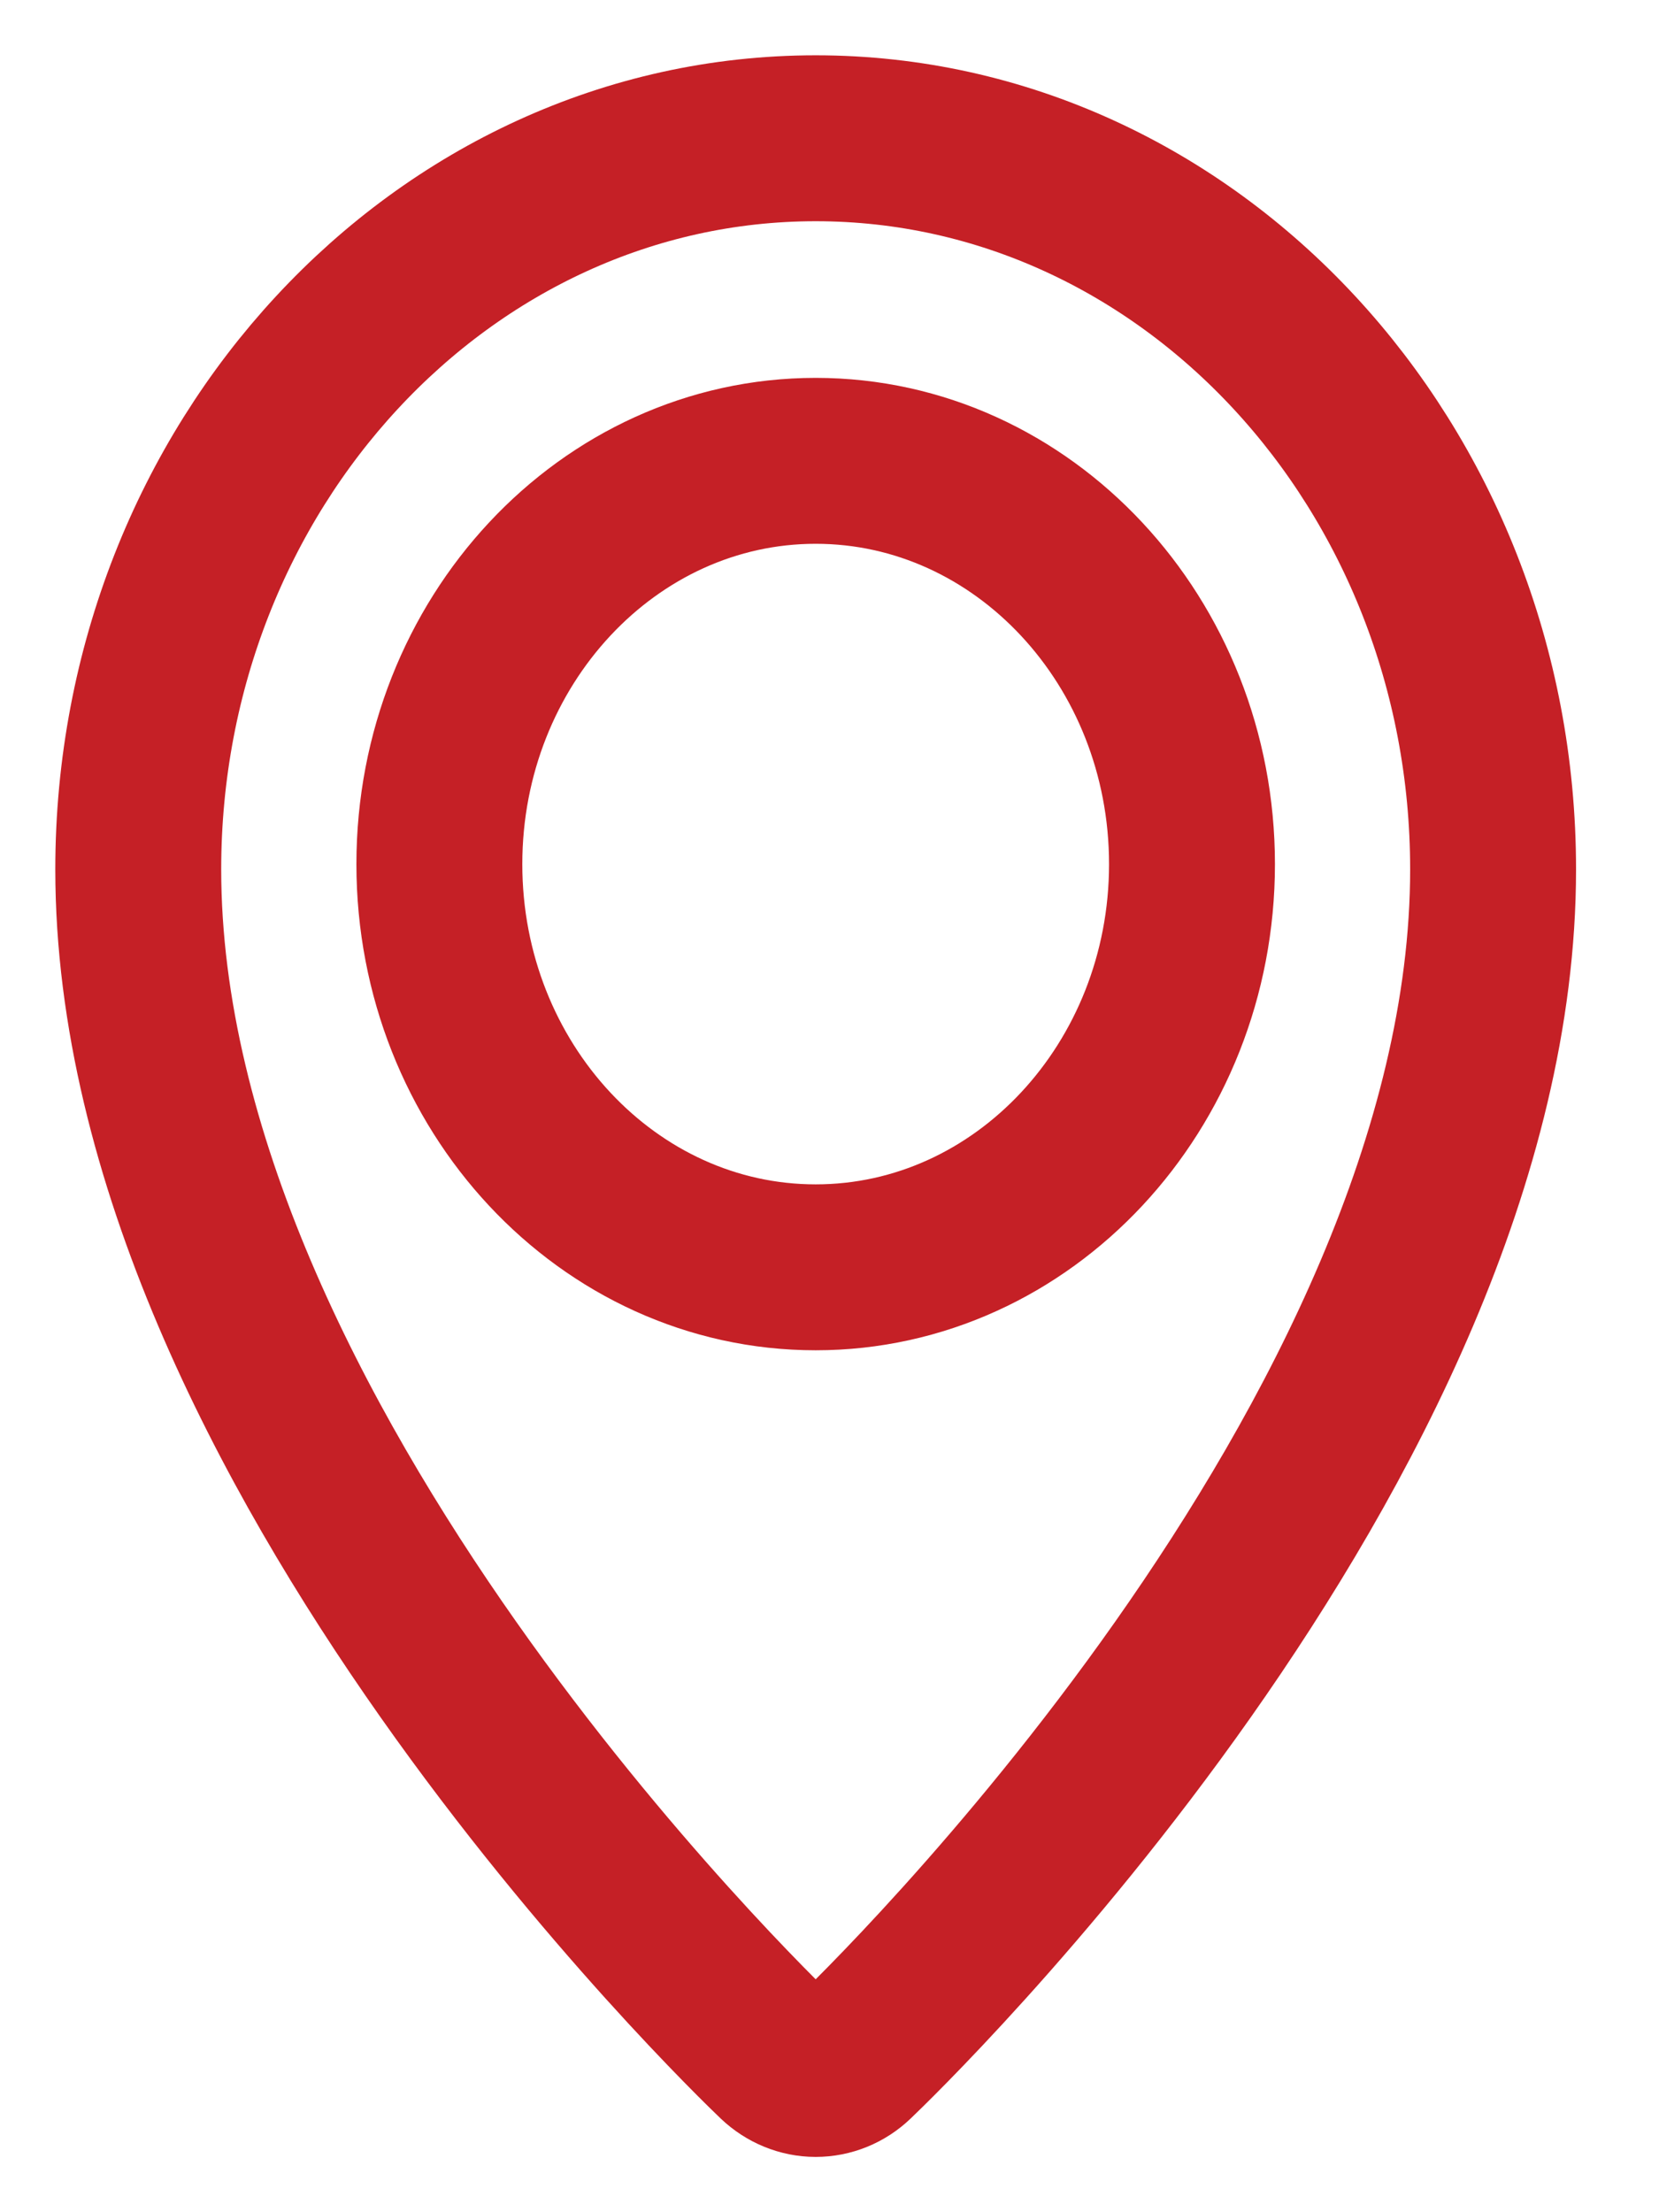 <svg width="12" height="16" viewBox="0 0 12 16" fill="none" xmlns="http://www.w3.org/2000/svg">
<path d="M5.9 1C3.198 1 1 3.372 1 6.288C1 10.431 5.439 14.709 5.628 14.889C5.703 14.96 5.8 15 5.9 15C6 15 6.097 14.961 6.172 14.889C6.361 14.709 10.8 10.431 10.8 6.288C10.8 3.372 8.602 1 5.9 1ZM5.9 9.166C4.399 9.166 3.178 7.858 3.178 6.25C3.178 4.642 4.399 3.333 5.9 3.333C7.401 3.333 8.622 4.642 8.622 6.25C8.622 7.858 7.401 9.166 5.9 9.166Z" stroke="#C52026" stroke-width="1.2"/>
</svg>
